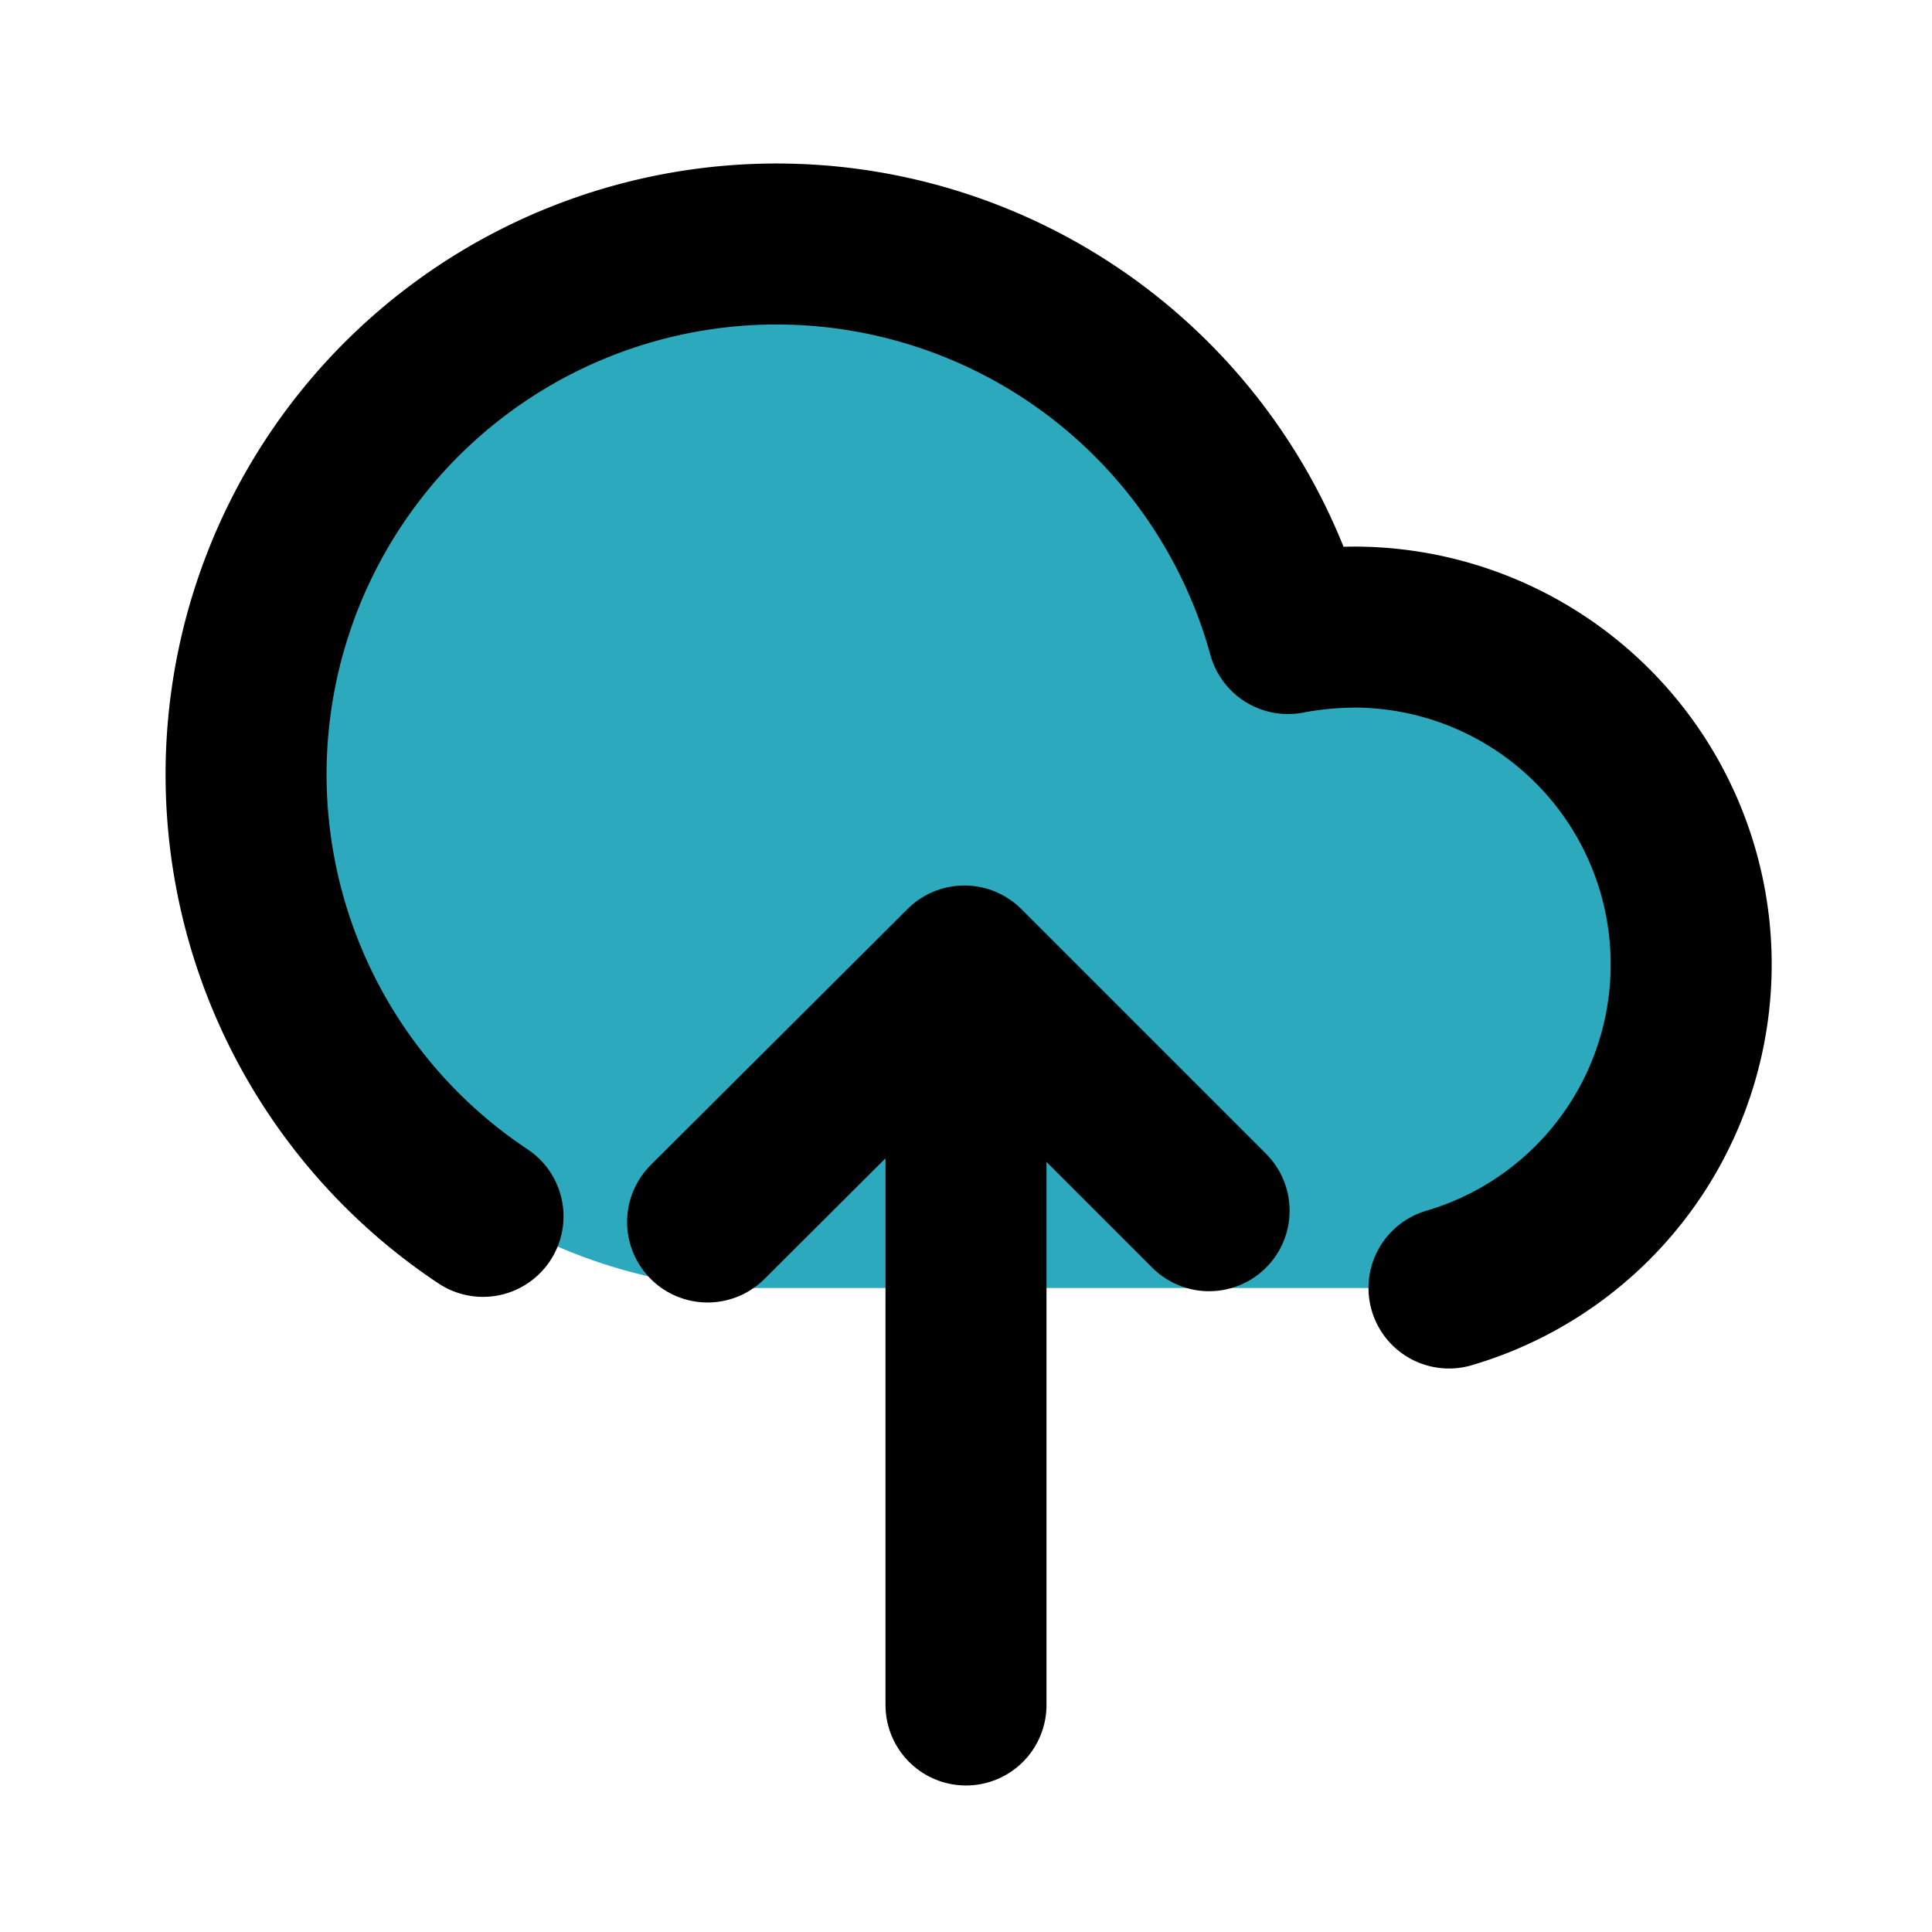 <?xml version="1.0" encoding="utf-8"?><!-- Uploaded to: SVG Repo, www.svgrepo.com, Generator: SVG Repo Mixer Tools -->
<svg fill="#000000" width="800px" height="800px" viewBox="0 0 24 24" id="upload-alt-2" data-name="Flat Line" xmlns="http://www.w3.org/2000/svg" class="icon flat-line"><path id="secondary" d="M17,8a4.17,4.17,0,0,0-1.13.18A6.5,6.5,0,1,0,9,16v0h8a4,4,0,0,0,0-8Z" style="fill: rgb(44, 169, 188); stroke-width: 2;"></path><line id="primary" x1="12" y1="21.18" x2="12" y2="12.18" style="fill: none; stroke: rgb(0, 0, 0); stroke-linecap: round; stroke-linejoin: round; stroke-width: 2;"></line><polyline id="primary-2" data-name="primary" points="15.02 15.04 11.98 12 8.79 15.18" style="fill: none; stroke: rgb(0, 0, 0); stroke-linecap: round; stroke-linejoin: round; stroke-width: 2;"></polyline><path id="primary-3" data-name="primary" d="M6,15.11A6.59,6.59,0,1,1,16,7.87a4.58,4.58,0,0,1,.83-.08A4.19,4.19,0,0,1,18,16" style="fill: none; stroke: rgb(0, 0, 0); stroke-linecap: round; stroke-linejoin: round; stroke-width: 2;"></path></svg>